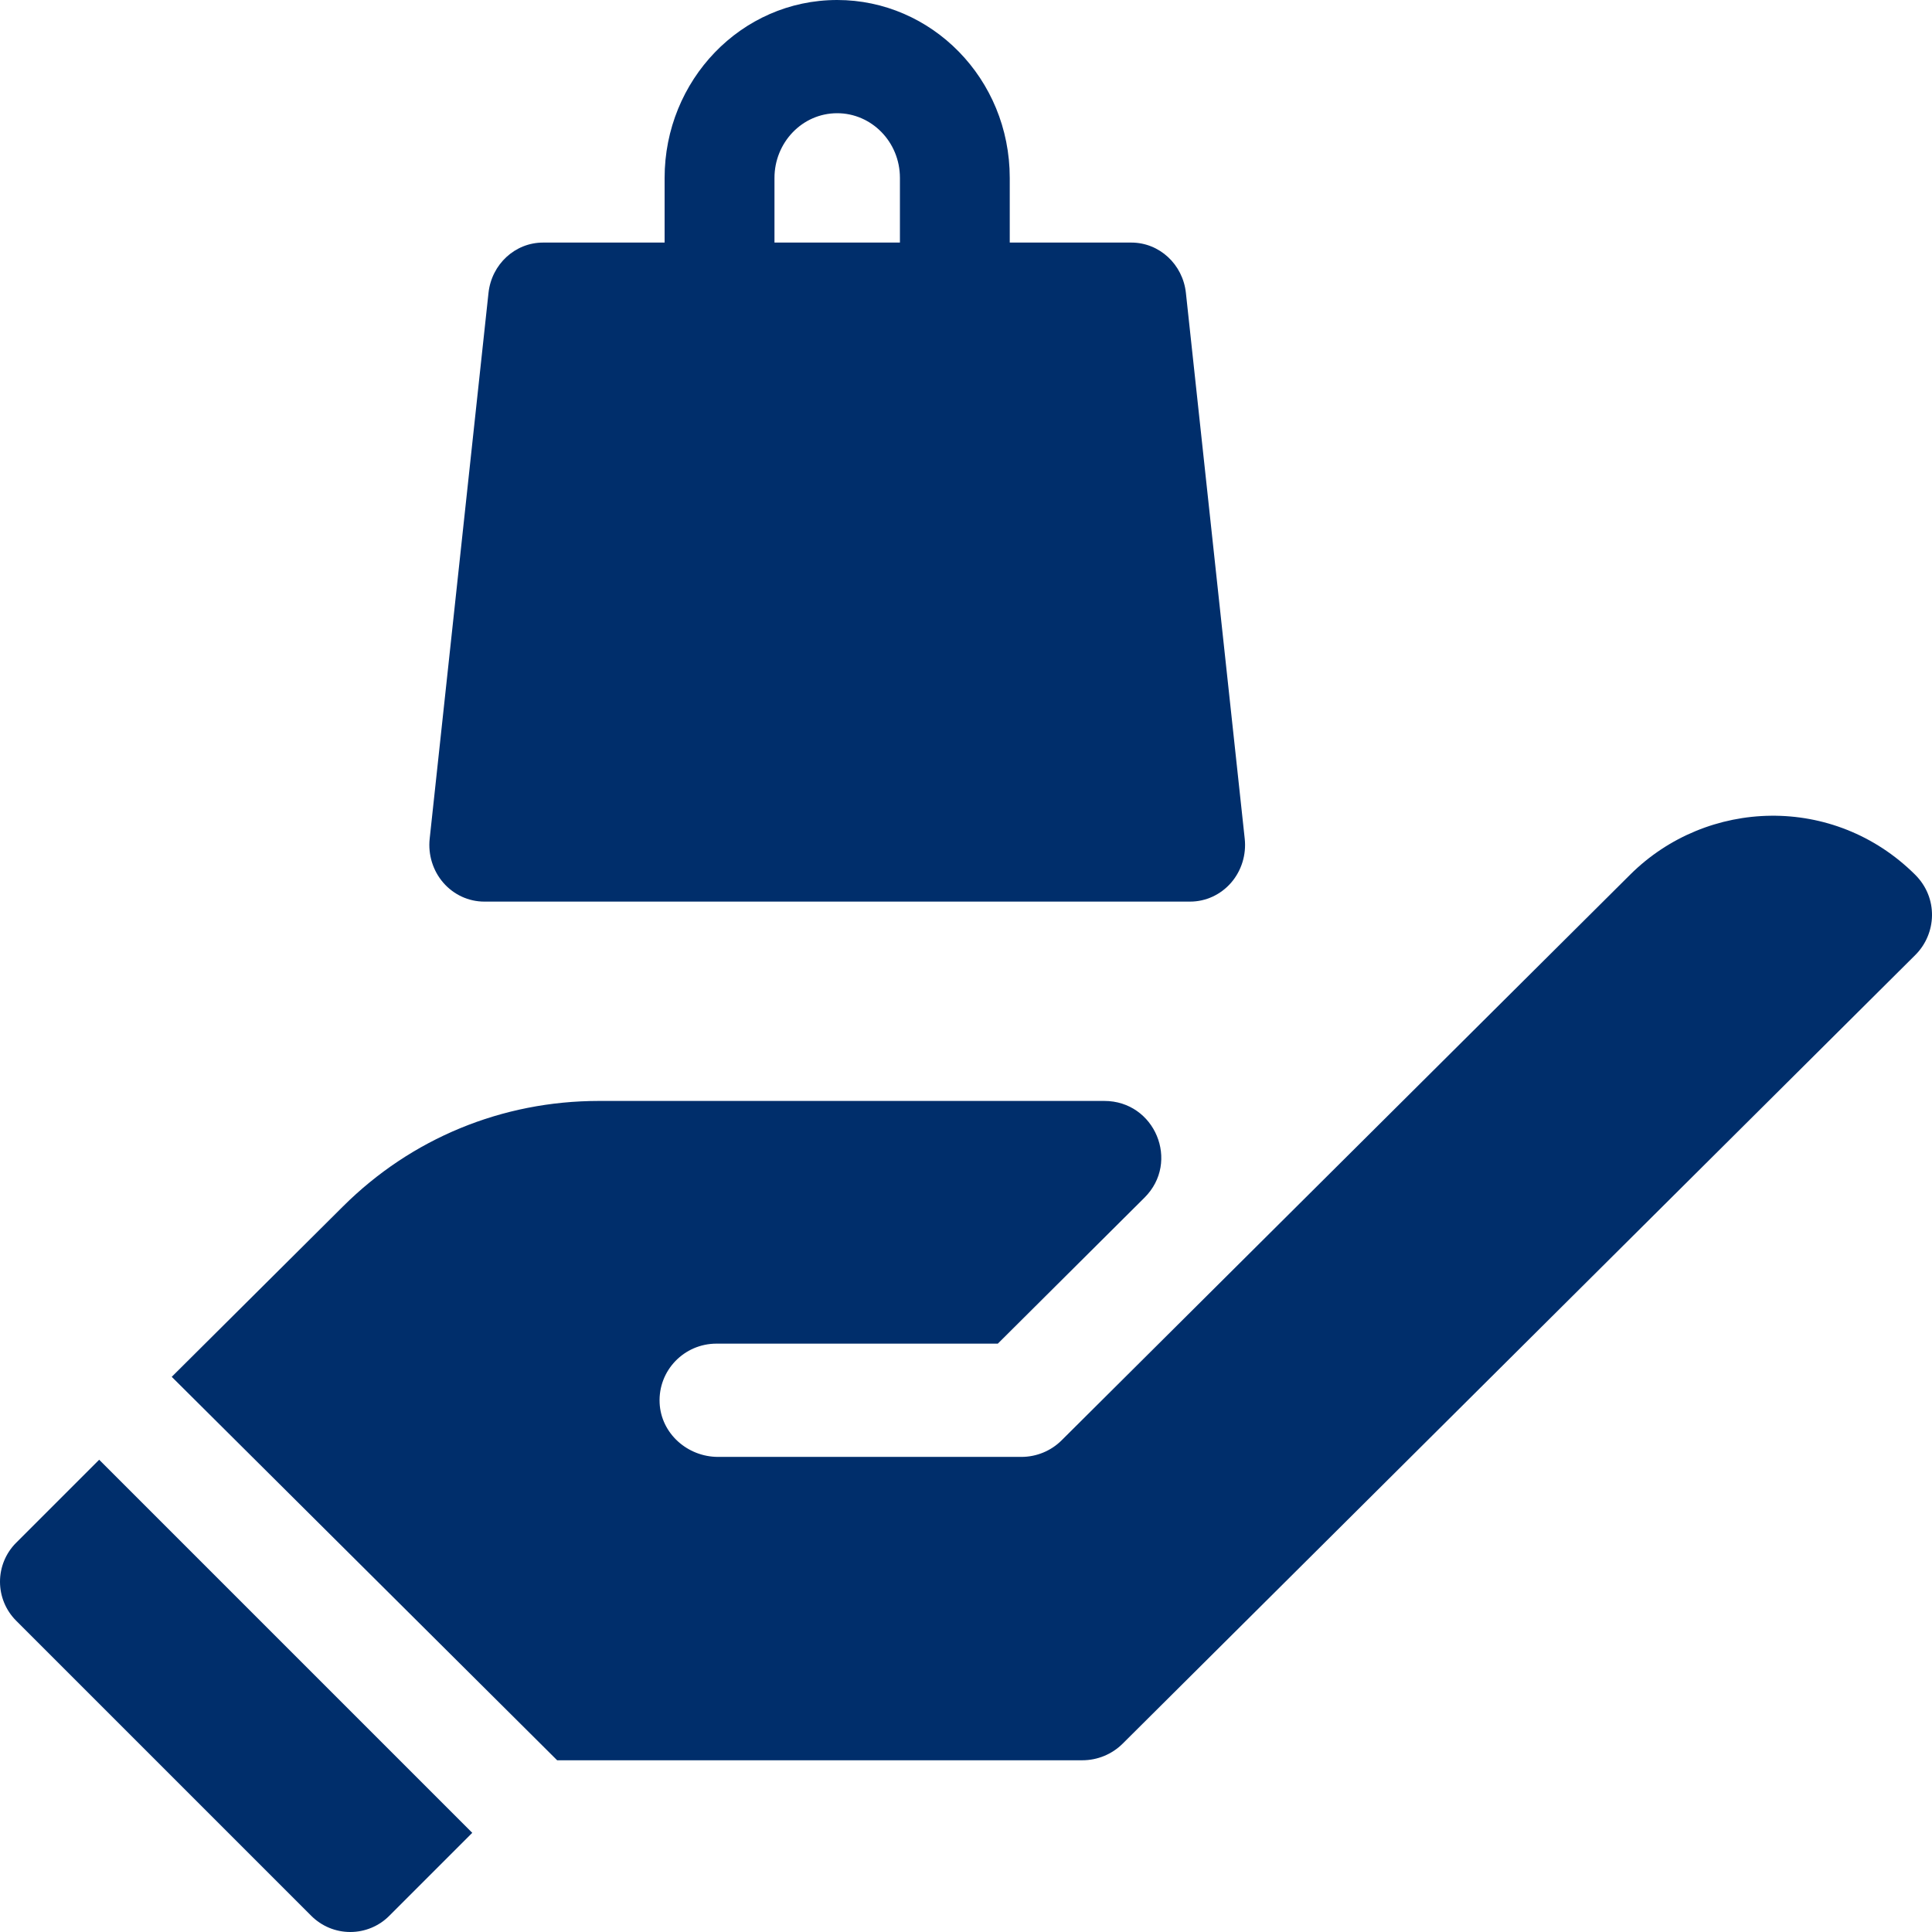 <?xml version="1.0" encoding="UTF-8"?> <svg xmlns="http://www.w3.org/2000/svg" width="45" height="45" viewBox="0 0 45 45" fill="none"> <path d="M11.279 21H27.721C28.085 21 28.431 20.84 28.674 20.561C28.917 20.281 29.032 19.908 28.992 19.536L27.622 6.823C27.55 6.155 27.003 5.65 26.351 5.65H23.519V4.144C23.519 1.828 21.695 0 19.5 0C17.259 0 15.48 1.875 15.48 4.144V5.65H12.649C11.997 5.65 11.45 6.155 11.378 6.823L10.008 19.536C9.968 19.908 10.083 20.281 10.326 20.561C10.569 20.84 10.915 21 11.279 21V21ZM18.039 4.144C18.039 3.324 18.682 2.637 19.5 2.637C20.297 2.637 20.961 3.302 20.961 4.144V5.65H18.039V4.144Z" fill="#002E6B"></path> <path d="M44.605 20.371C42.717 18.496 39.761 18.59 37.97 20.372L24.727 33.548C24.479 33.795 24.142 33.934 23.79 33.934H16.726C16.012 33.934 15.397 33.388 15.364 32.679C15.328 31.921 15.935 31.296 16.688 31.296H23.241L26.658 27.895C27.493 27.064 26.902 25.643 25.721 25.643H13.949C11.698 25.643 9.581 26.515 7.99 28.099L4 32.069L12.977 41H25.21C25.562 41 25.899 40.861 26.148 40.614L44.612 22.243C45.107 21.75 45.154 20.915 44.605 20.371Z" fill="#002E6B"></path> <path d="M0.376 35.934C0.135 36.174 0 36.501 0 36.841C0 37.182 0.135 37.508 0.376 37.749L7.251 44.624C7.492 44.865 7.818 45 8.159 45C8.499 45 8.826 44.865 9.066 44.624L11 42.69L2.31 34L0.376 35.934Z" fill="#002E6B"></path> </svg> 